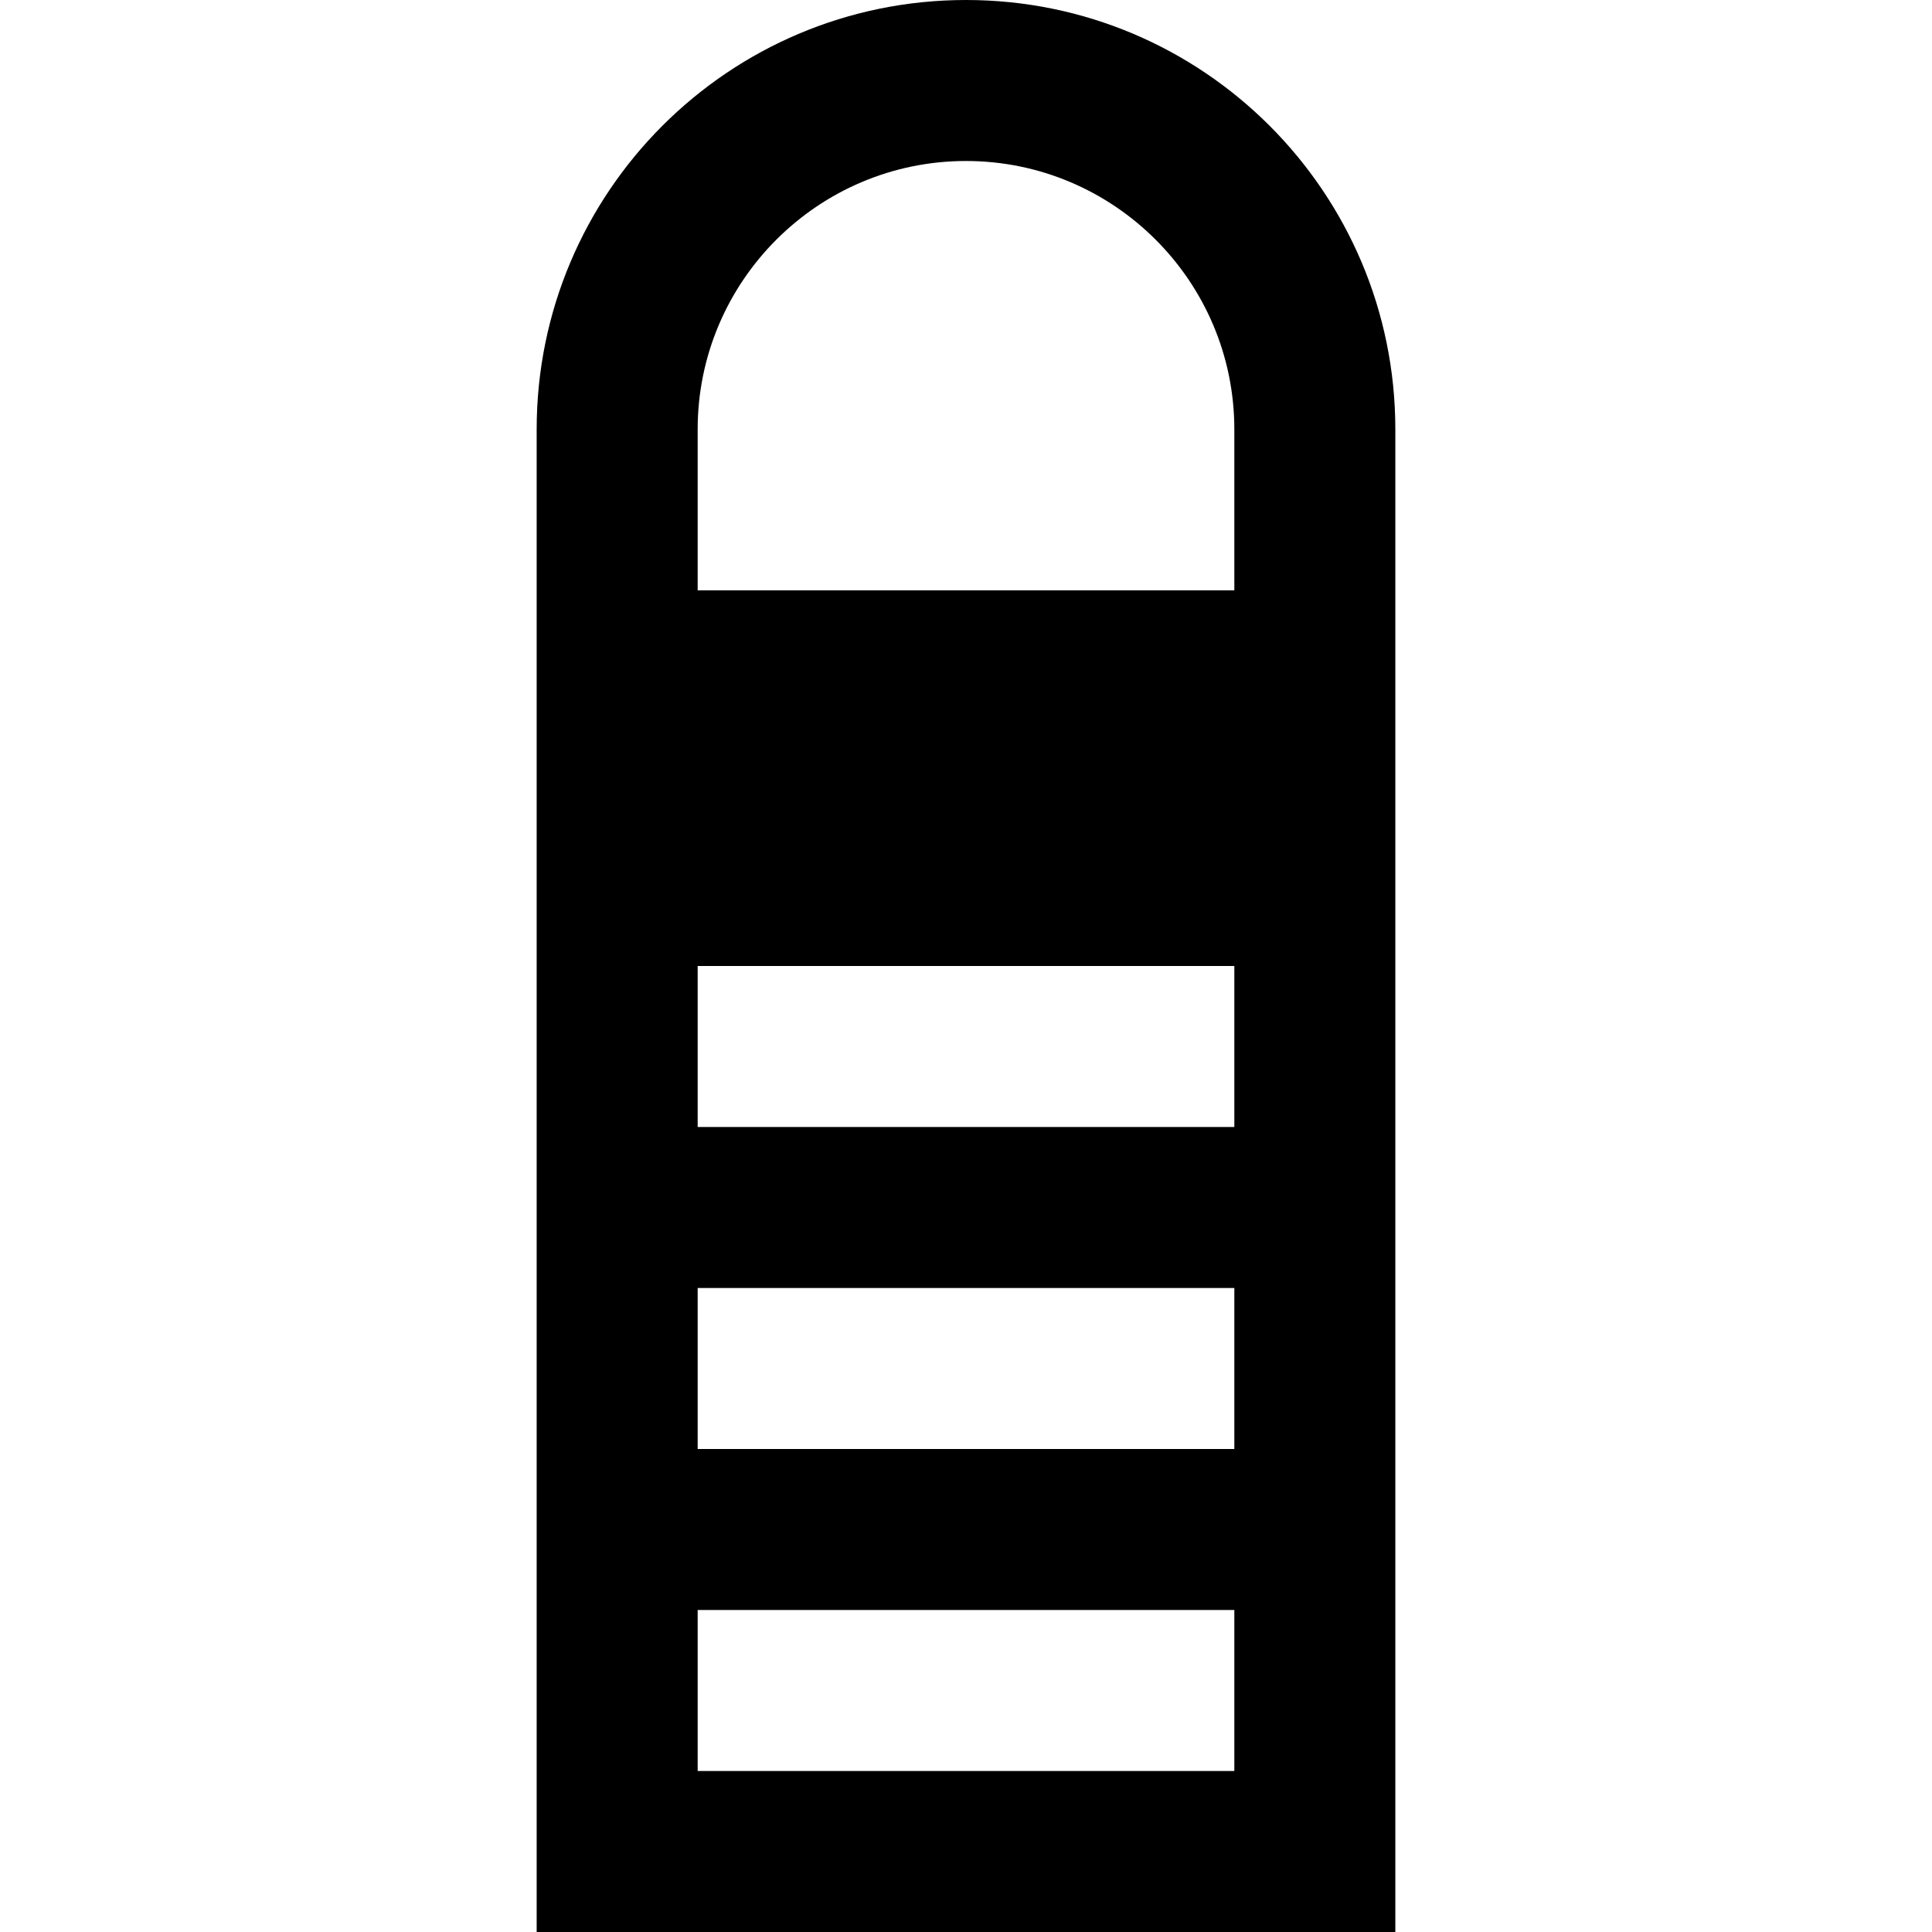 <?xml version="1.0" encoding="iso-8859-1"?>
<!-- Generator: Adobe Illustrator 19.0.0, SVG Export Plug-In . SVG Version: 6.00 Build 0)  -->
<svg version="1.1" id="Layer_1" xmlns="http://www.w3.org/2000/svg" xmlns:xlink="http://www.w3.org/1999/xlink" x="0px" y="0px"
	 viewBox="0 0 512 512" style="enable-background:new 0 0 512 512;" xml:space="preserve">
<g>
	<g>
		<path d="M256,0c-62.838,0-113.778,50.94-113.778,113.778V512h227.556V113.778C369.778,50.94,318.838,0,256,0z M327.111,469.333
			H184.889v-42.667h142.222V469.333z M327.111,384H184.889v-42.667h142.222V384z M327.111,298.667H184.889V256h142.222V298.667z
			 M327.111,156.444H184.889v-42.667c0-39.211,31.9-71.111,71.111-71.111s71.111,31.9,71.111,71.111V156.444z"/>
	</g>
</g>
<g>
</g>
<g>
</g>
<g>
</g>
<g>
</g>
<g>
</g>
<g>
</g>
<g>
</g>
<g>
</g>
<g>
</g>
<g>
</g>
<g>
</g>
<g>
</g>
<g>
</g>
<g>
</g>
<g>
</g>
</svg>
